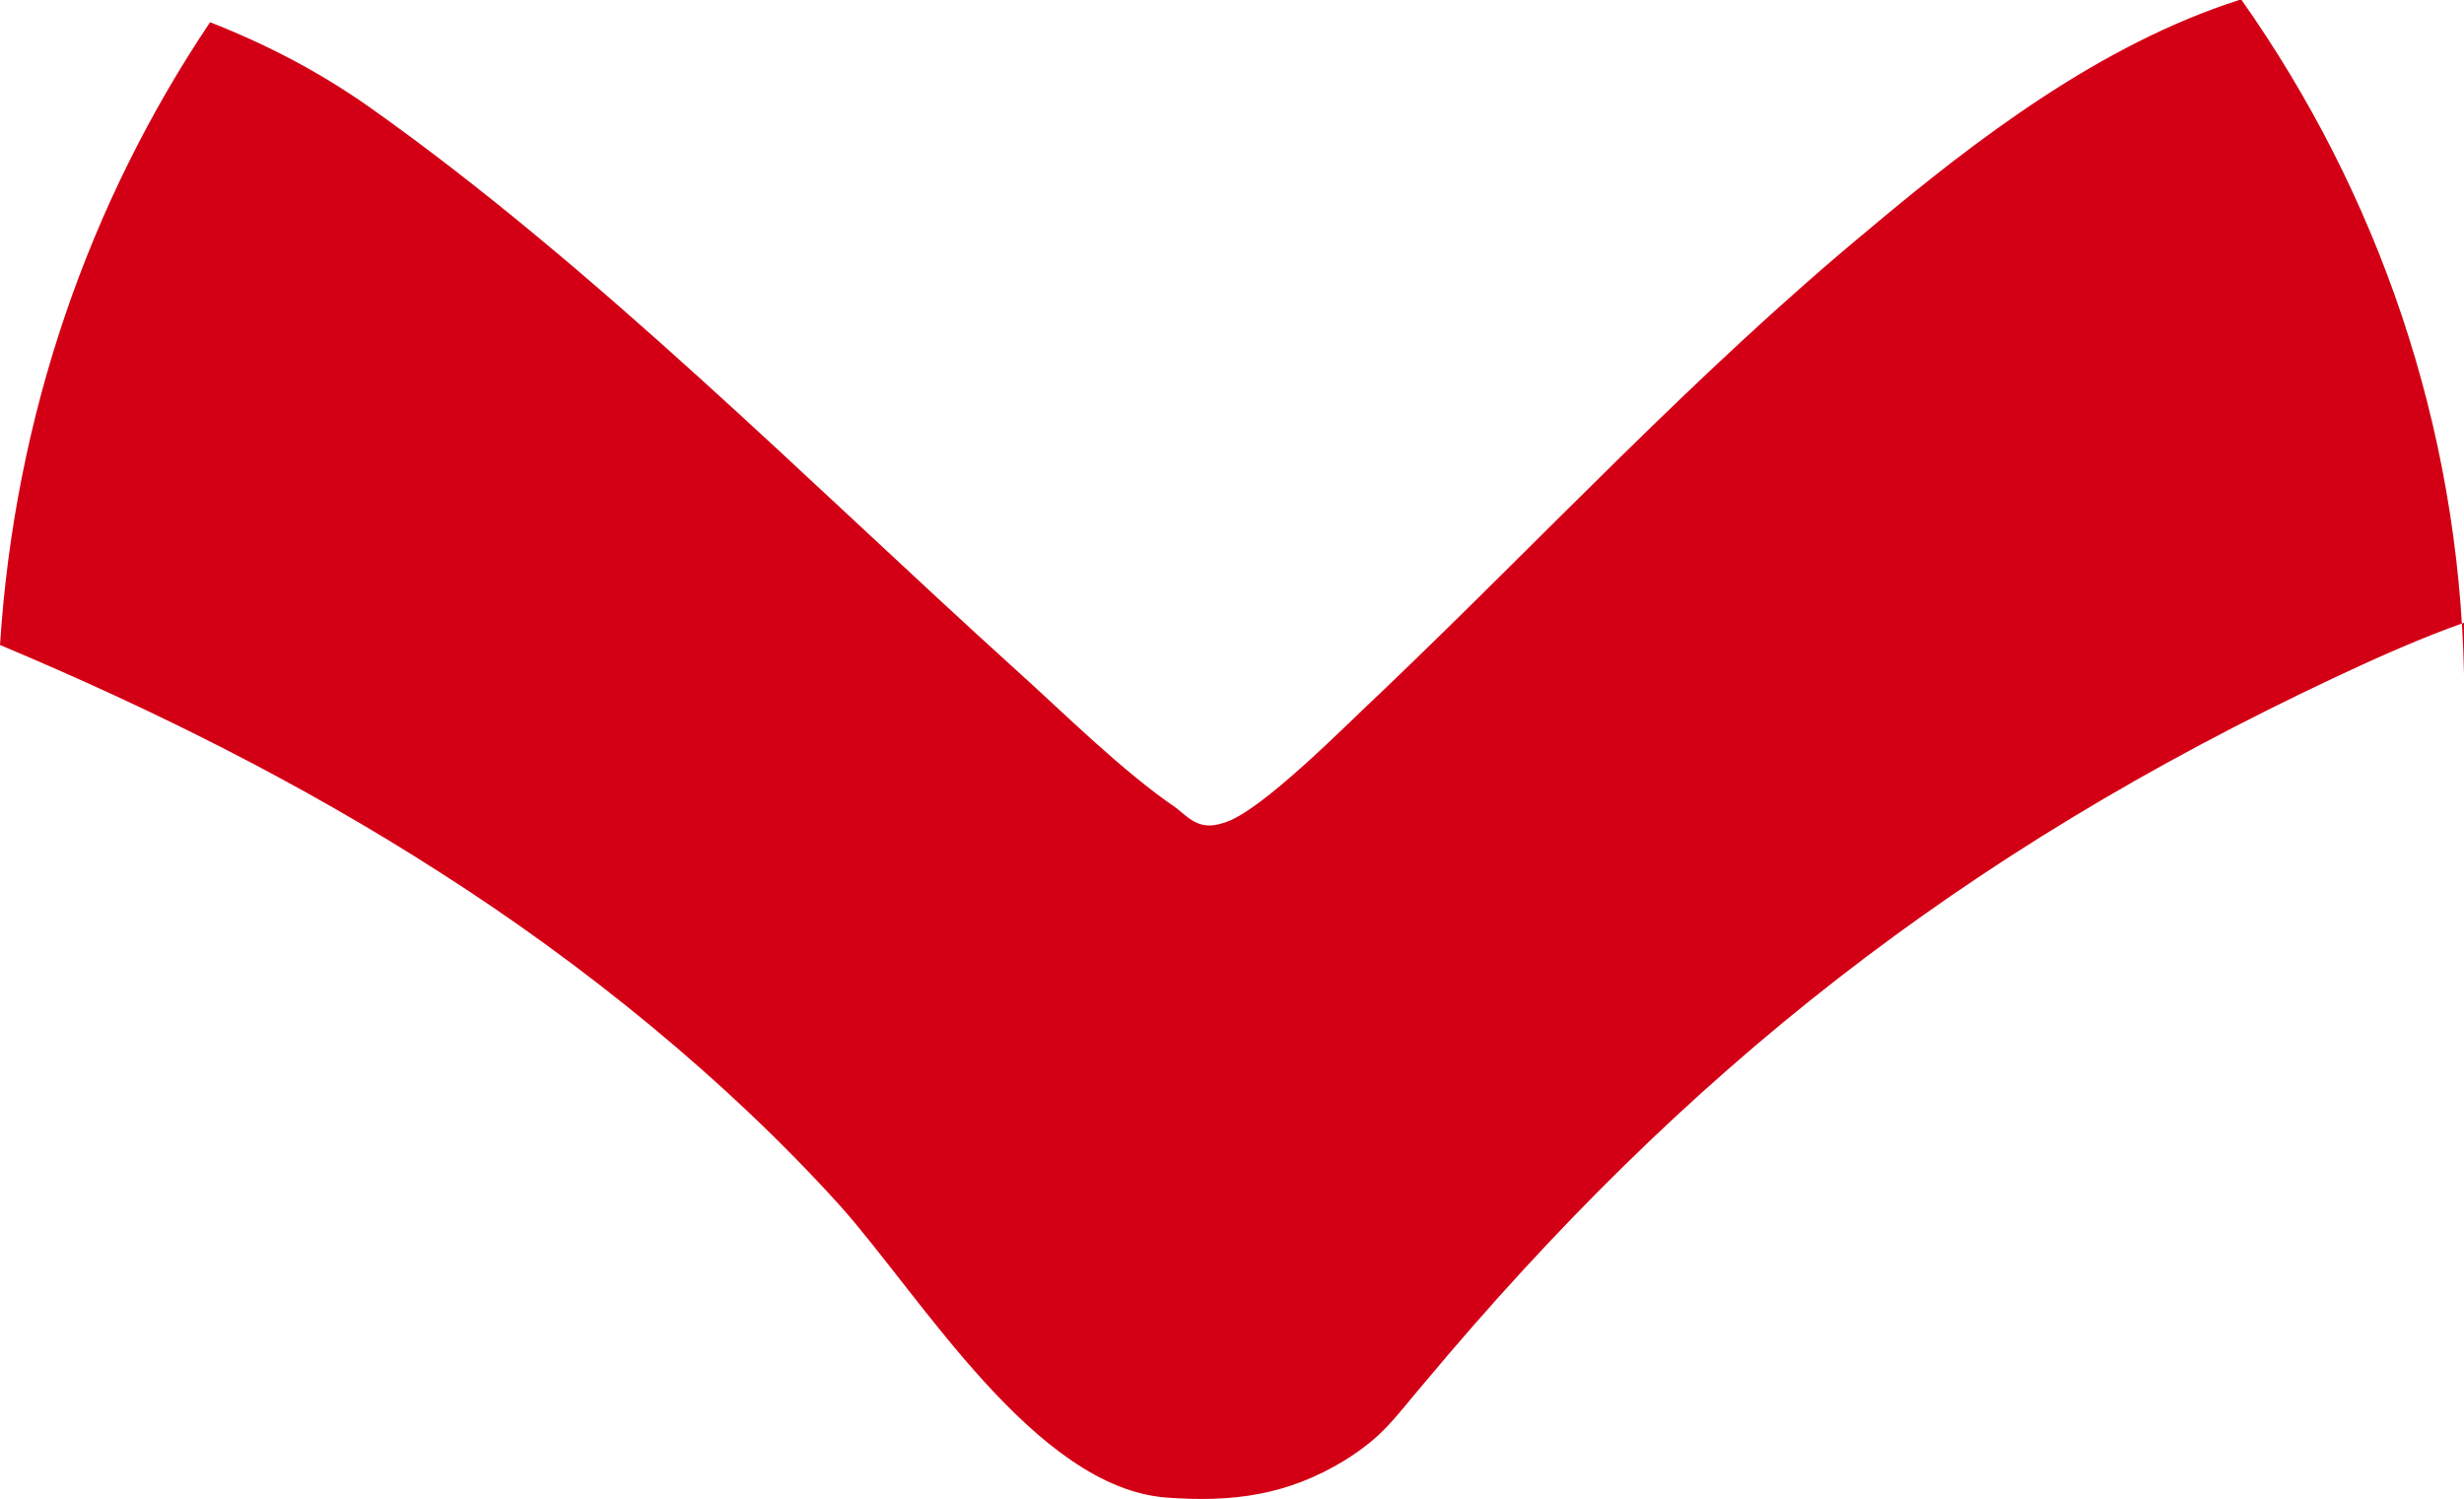 <?xml version="1.0" encoding="UTF-8"?> <svg xmlns="http://www.w3.org/2000/svg" id="Layer_1" data-name="Layer 1" viewBox="0 0 99.7 60.66"><defs><style> .cls-1 { fill: #d30015; } </style></defs><path class="cls-1" d="M90.8,0h-.2c-5.6,1.8-10.6,5.6-15,9.3-7,5.8-13.1,12.4-19.7,18.7-1.3,1.2-4.9,4.9-6.4,5.3-.9.3-1.3-.1-1.9-.6-2.2-1.5-4.5-3.8-6.5-5.6-8.4-7.6-17-16.3-26.2-22.8-2-1.4-4.1-2.5-6.4-3.4C3.6,8.2.6,16.8,0,26.1h0c6.2,2.6,12.2,5.6,17.8,9.2,5.8,3.7,11.6,8.4,16.2,13.5,3.3,3.7,7.9,11.4,13.2,11.8,2.7.2,4.9-.1,7.2-1.5,1.6-1,2-1.7,3.2-3.1,10.6-12.7,21.8-21.5,36.9-28.6,1.7-.8,3.5-1.6,5.2-2.2v2.1c-.2-10.1-3.5-19.5-9-27.3h.1Z"></path></svg> 